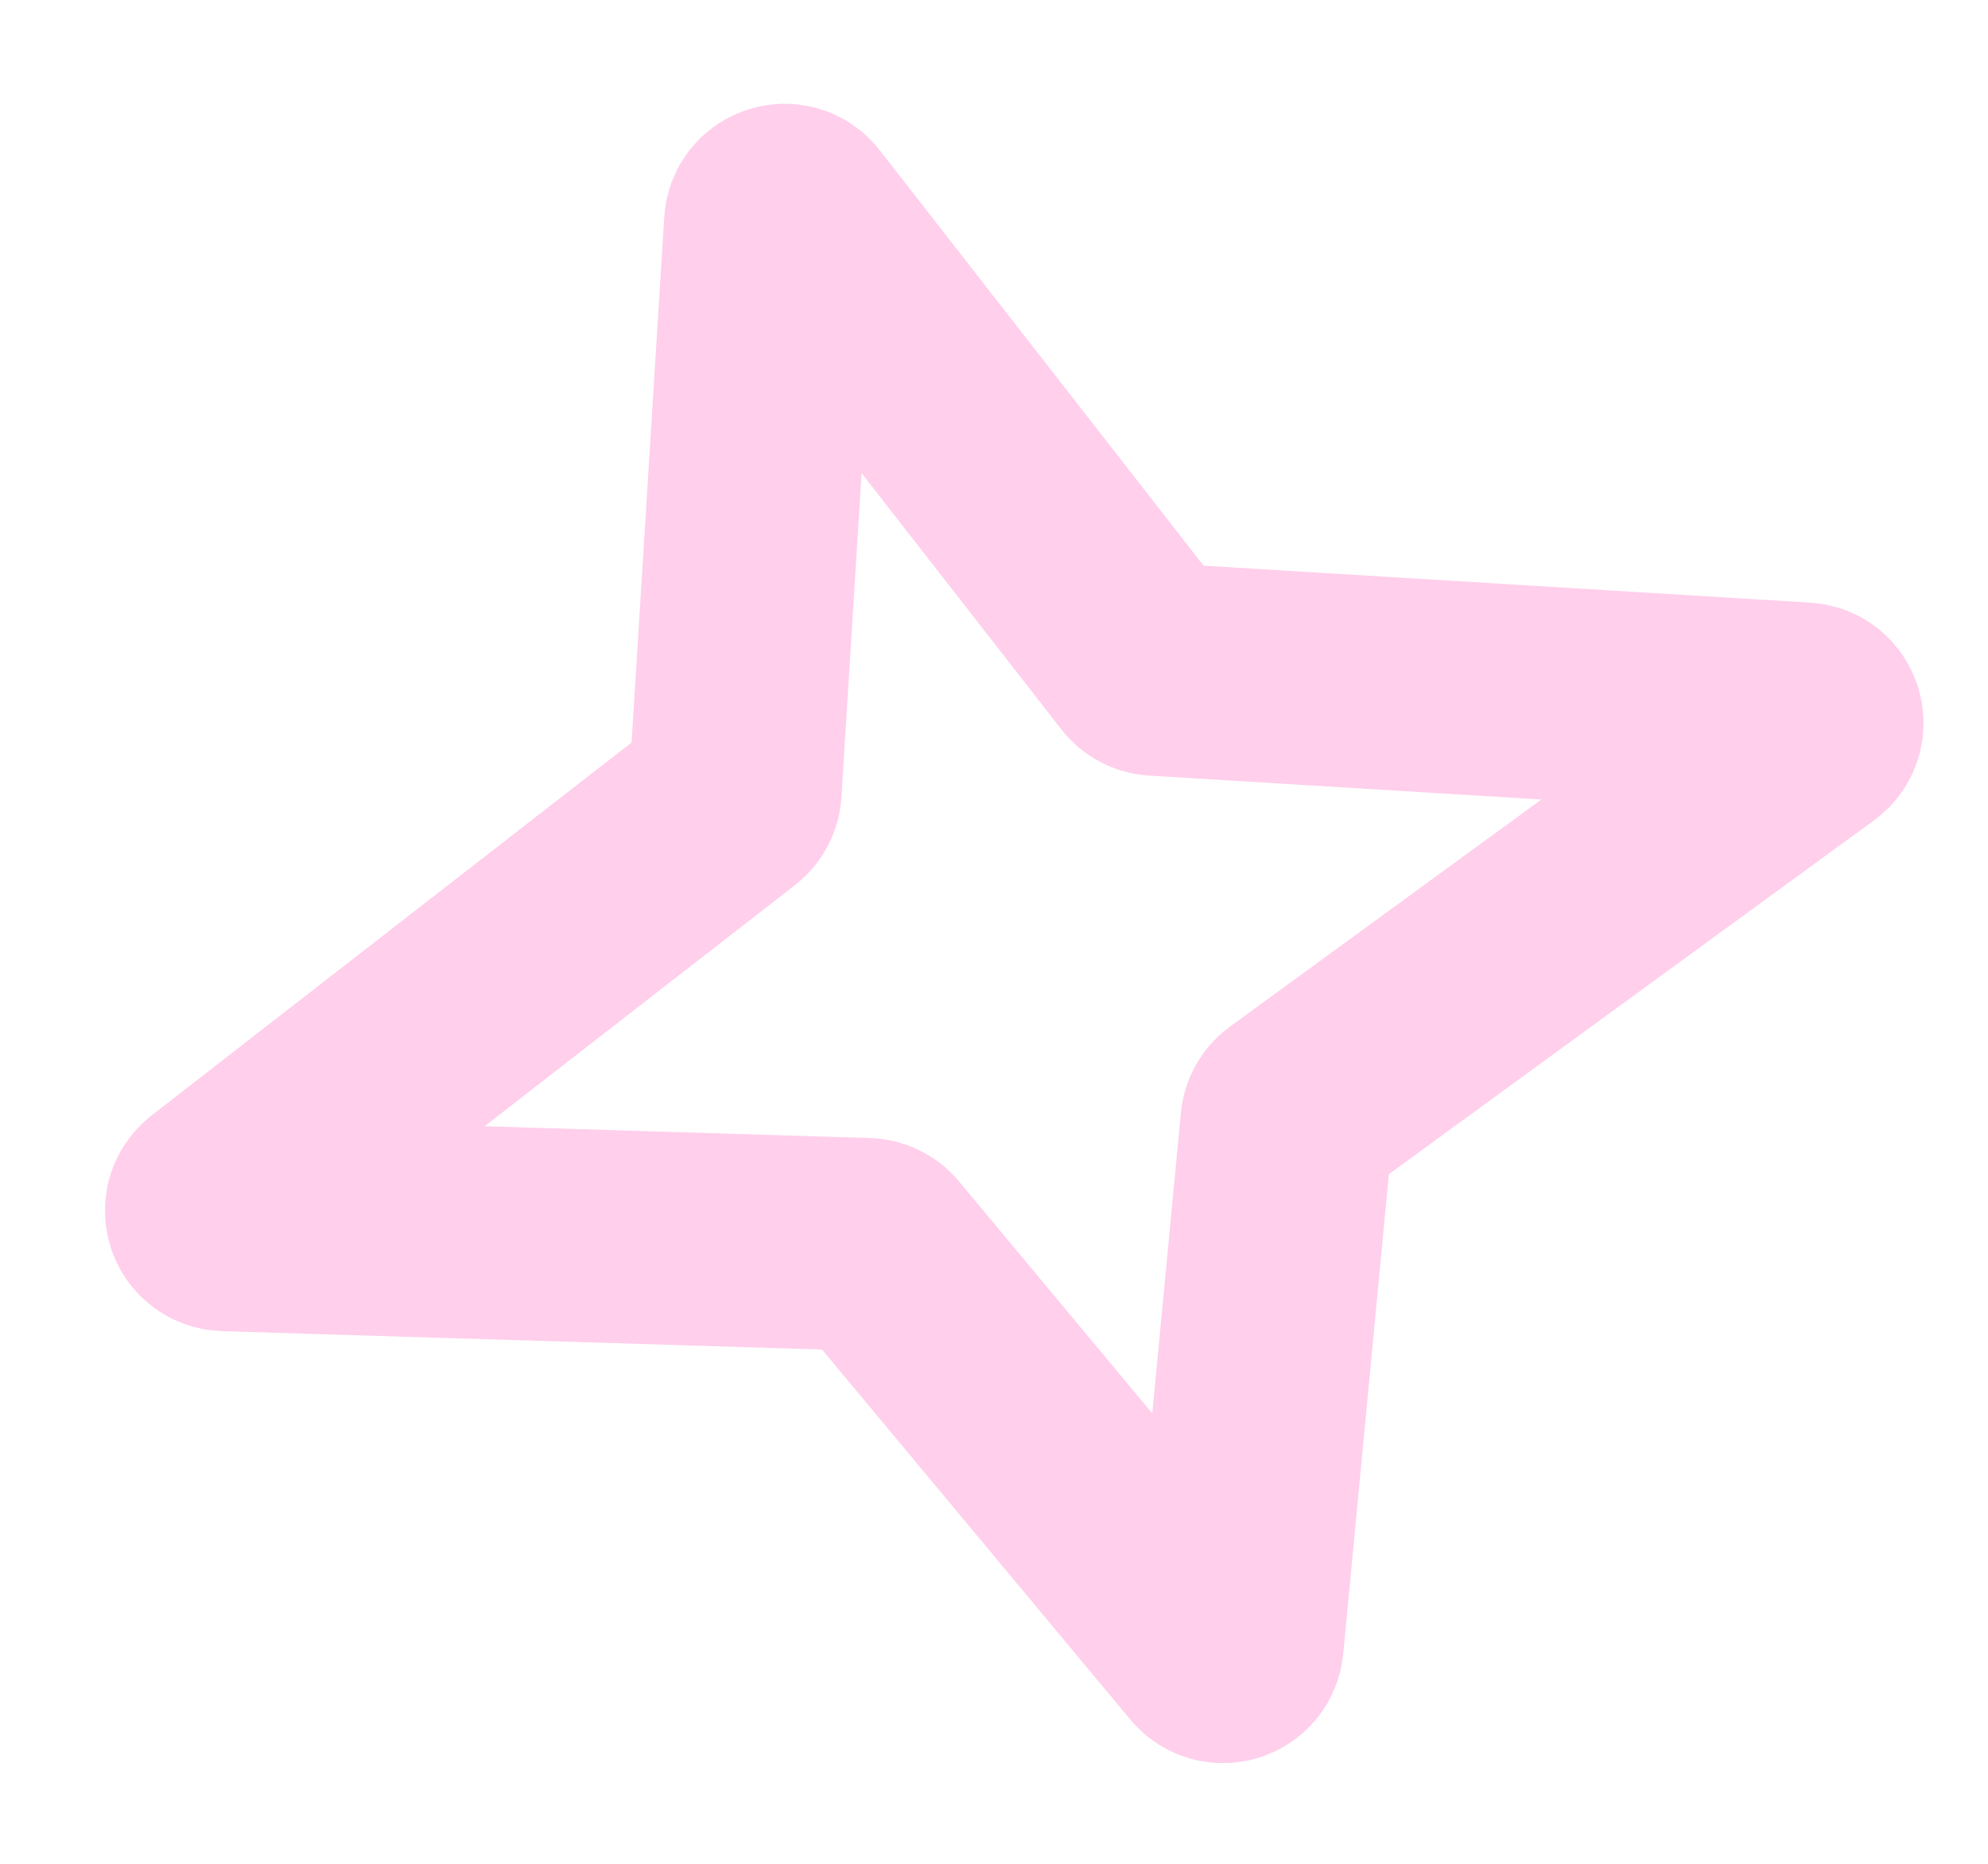 <svg width="16" height="15" viewBox="0 0 16 15" fill="none" xmlns="http://www.w3.org/2000/svg">
<path opacity="0.3" d="M5.873 6.447L1.746 9.653C1.661 9.719 1.705 9.854 1.812 9.857L6.976 10.015C7.008 10.016 7.039 10.031 7.06 10.056L9.756 13.292C9.821 13.37 9.948 13.331 9.958 13.229L10.357 9.036C10.36 9.004 10.377 8.974 10.403 8.955L14.577 5.911C14.664 5.848 14.624 5.711 14.517 5.705L9.3 5.387C9.267 5.385 9.237 5.369 9.217 5.343L6.405 1.736C6.341 1.653 6.208 1.694 6.201 1.799L5.917 6.363C5.915 6.396 5.899 6.426 5.873 6.447Z" stroke="#FF5DBB" stroke-width="1.713"/>
</svg>
